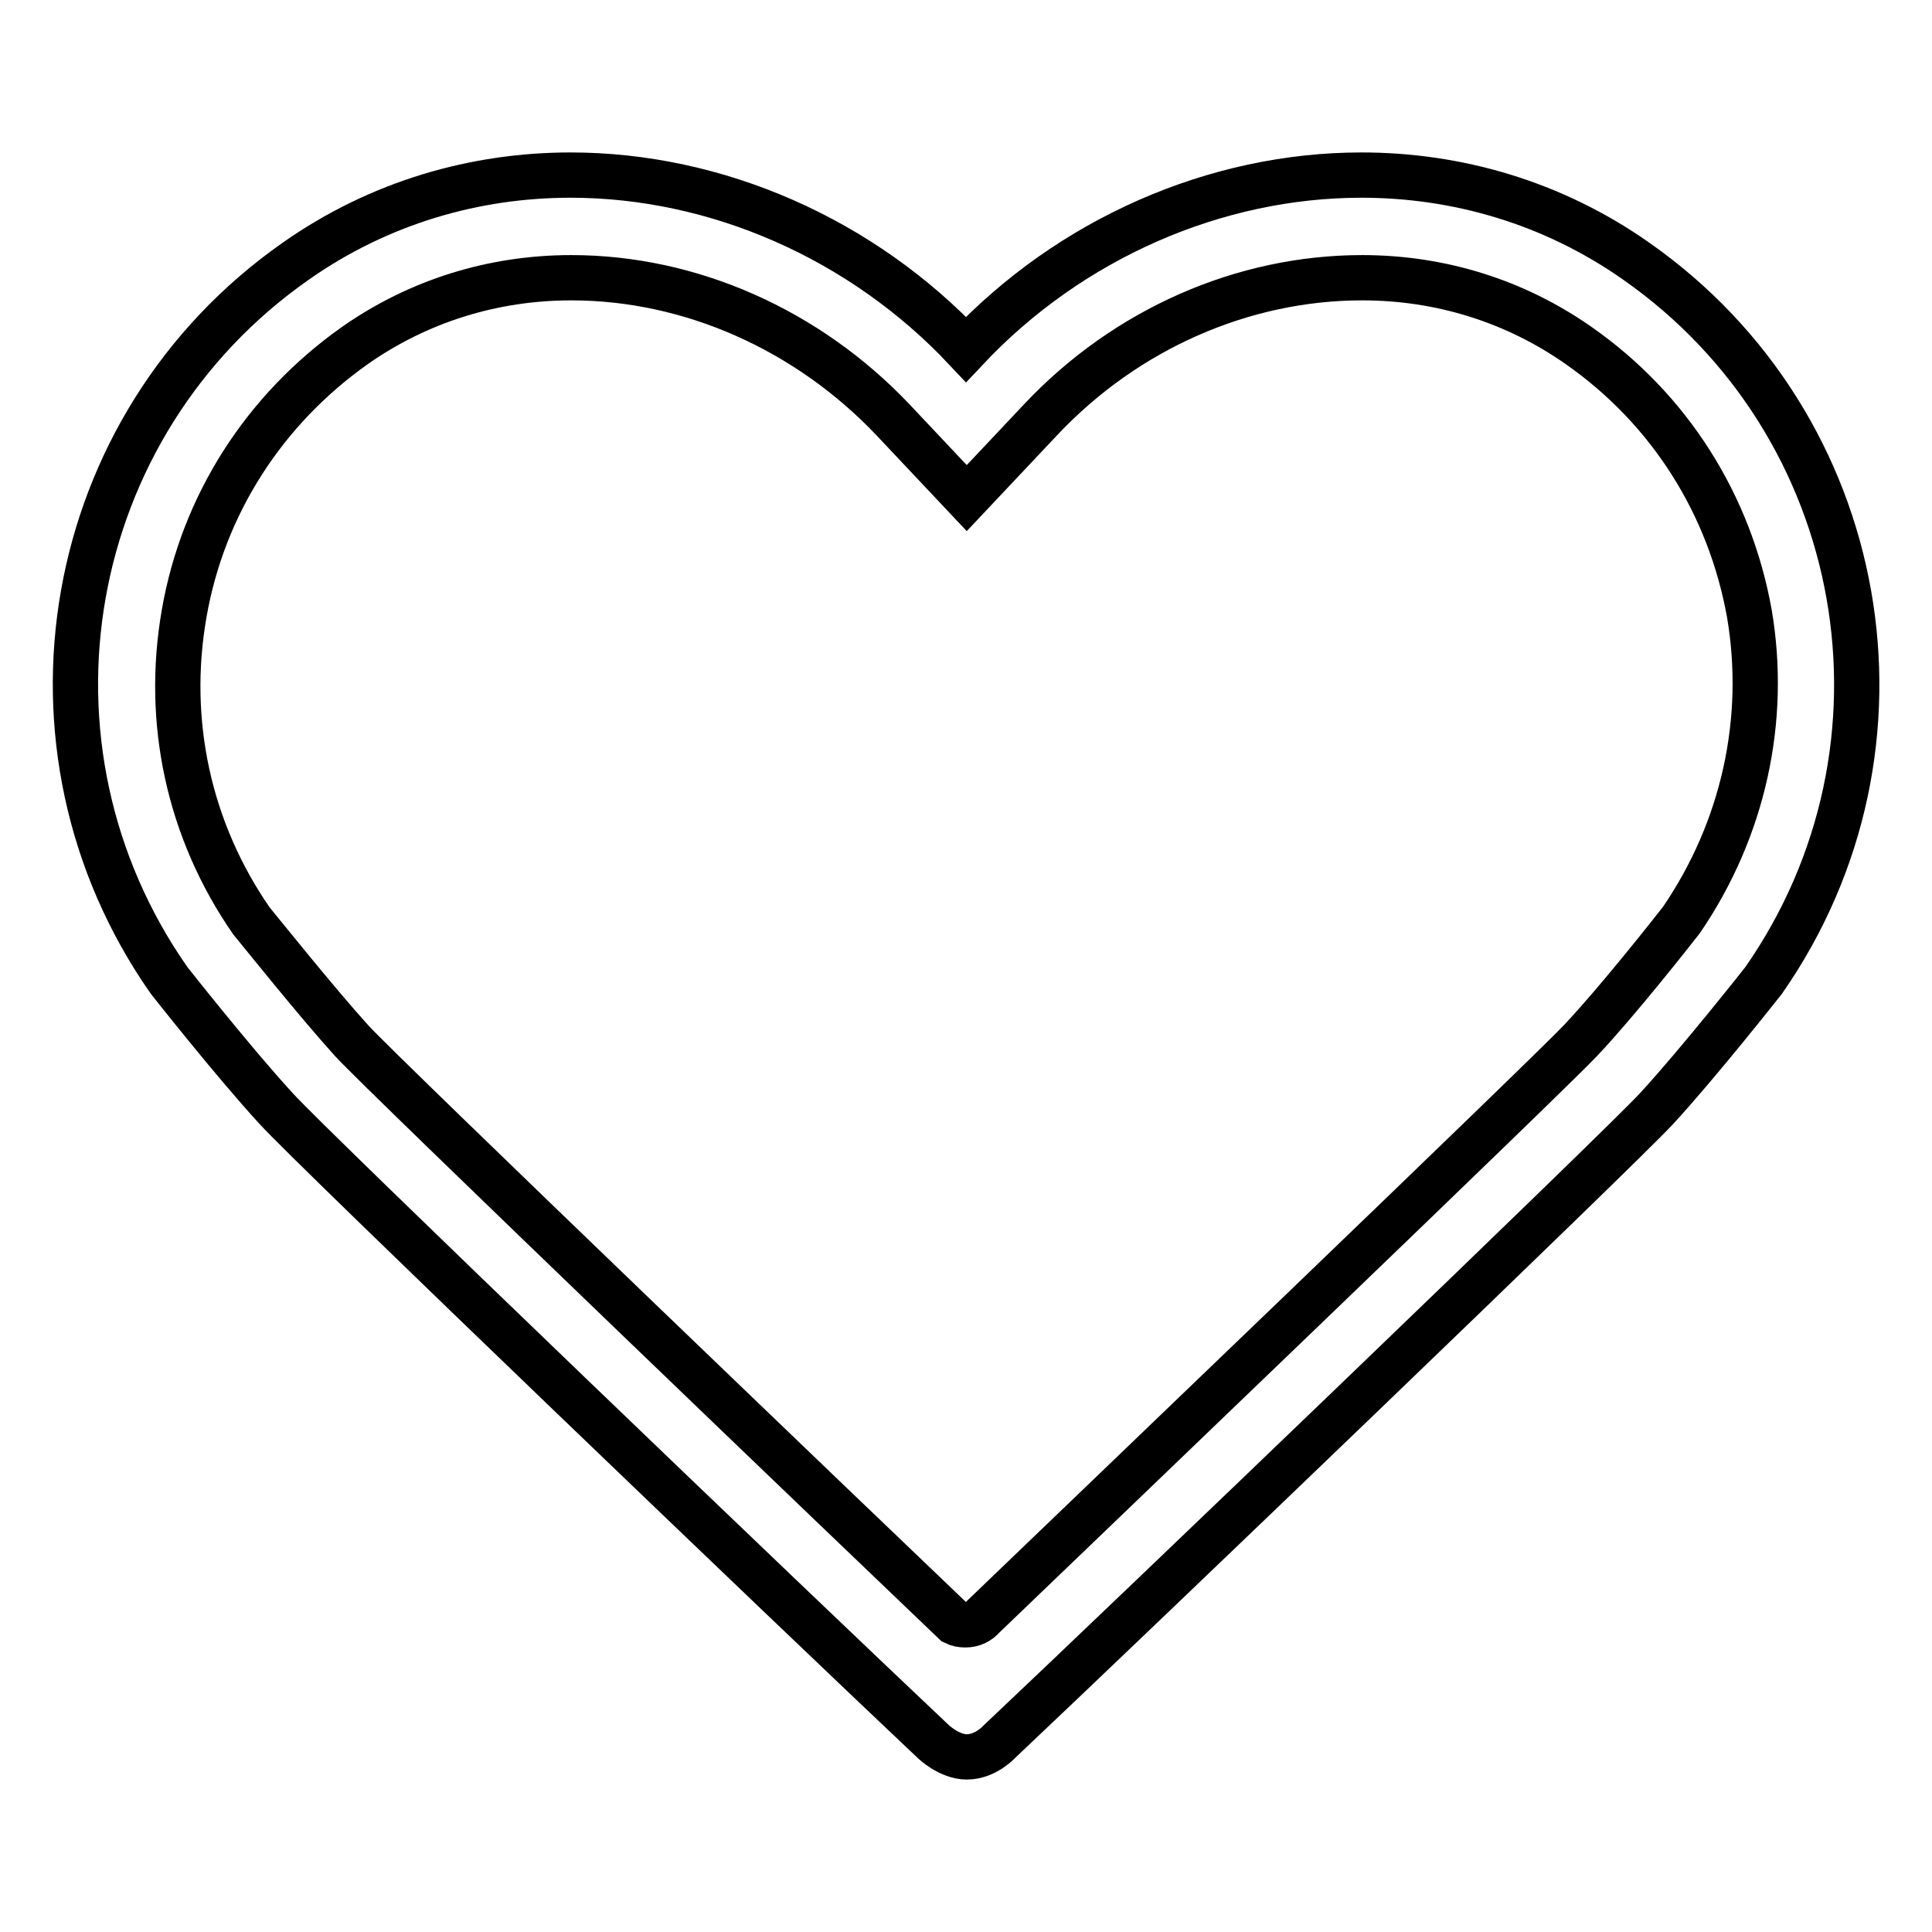 <?xml version="1.0" encoding="utf-8"?>
<!-- Svg Vector Icons : http://www.onlinewebfonts.com/icon -->
<!DOCTYPE svg PUBLIC "-//W3C//DTD SVG 1.1//EN" "http://www.w3.org/Graphics/SVG/1.1/DTD/svg11.dtd">
<svg version="1.1" xmlns="http://www.w3.org/2000/svg" xmlns:xlink="http://www.w3.org/1999/xlink" x="0px" y="0px" viewBox="0 0 256 256" enable-background="new 0 0 256 256" xml:space="preserve">
<g> <path stroke-width="6" fill-opacity="0" stroke="#000000"  d="M216.8,34.6c-11.1-7.8-23.8-11.4-36.4-11.4c-19.3,0-38.6,8.4-52.4,23.1c-13.8-14.7-33.1-23.1-52.4-23.1 c-12.6,0-25.3,3.6-36.4,11.4C8.2,56.3,0.7,98.9,22.4,129.9c0,0,8.5,10.8,14.2,17c4.6,5.1,69.6,67.4,87.1,83.9c0,0,2.1,2,4.4,2 c2.5,0,4.3-2,4.3-2c17.5-16.5,82.4-78.8,87.1-83.9c5.7-6.2,14.2-17,14.2-17C255.3,98.9,247.8,56.3,216.8,34.6z M222.8,121.9 c-1.4,1.8-8.5,10.8-13.3,15.9c-3.9,4.2-66.5,64.2-79.2,76.4l0,0c-0.6,0.7-1.4,1.1-2.4,1.1c-0.5,0-1-0.1-1.4-0.3 c-10.8-10.3-75.9-72.7-79.9-77.1c-4.7-5.2-11.9-14.2-13.3-15.9c-8.3-12-11.4-26.4-8.9-40.7c2.5-14.4,10.6-27,22.6-35.5 c8.4-5.9,18.3-9,28.7-9c15.8,0,31.3,6.9,42.6,18.8l9.8,10.4l9.8-10.4c11.3-12,26.8-18.8,42.6-18.8c10.4,0,20.3,3.1,28.7,9 c12,8.4,20,21,22.6,35.5C234.2,95.4,231,109.9,222.8,121.9z"/></g>
</svg>